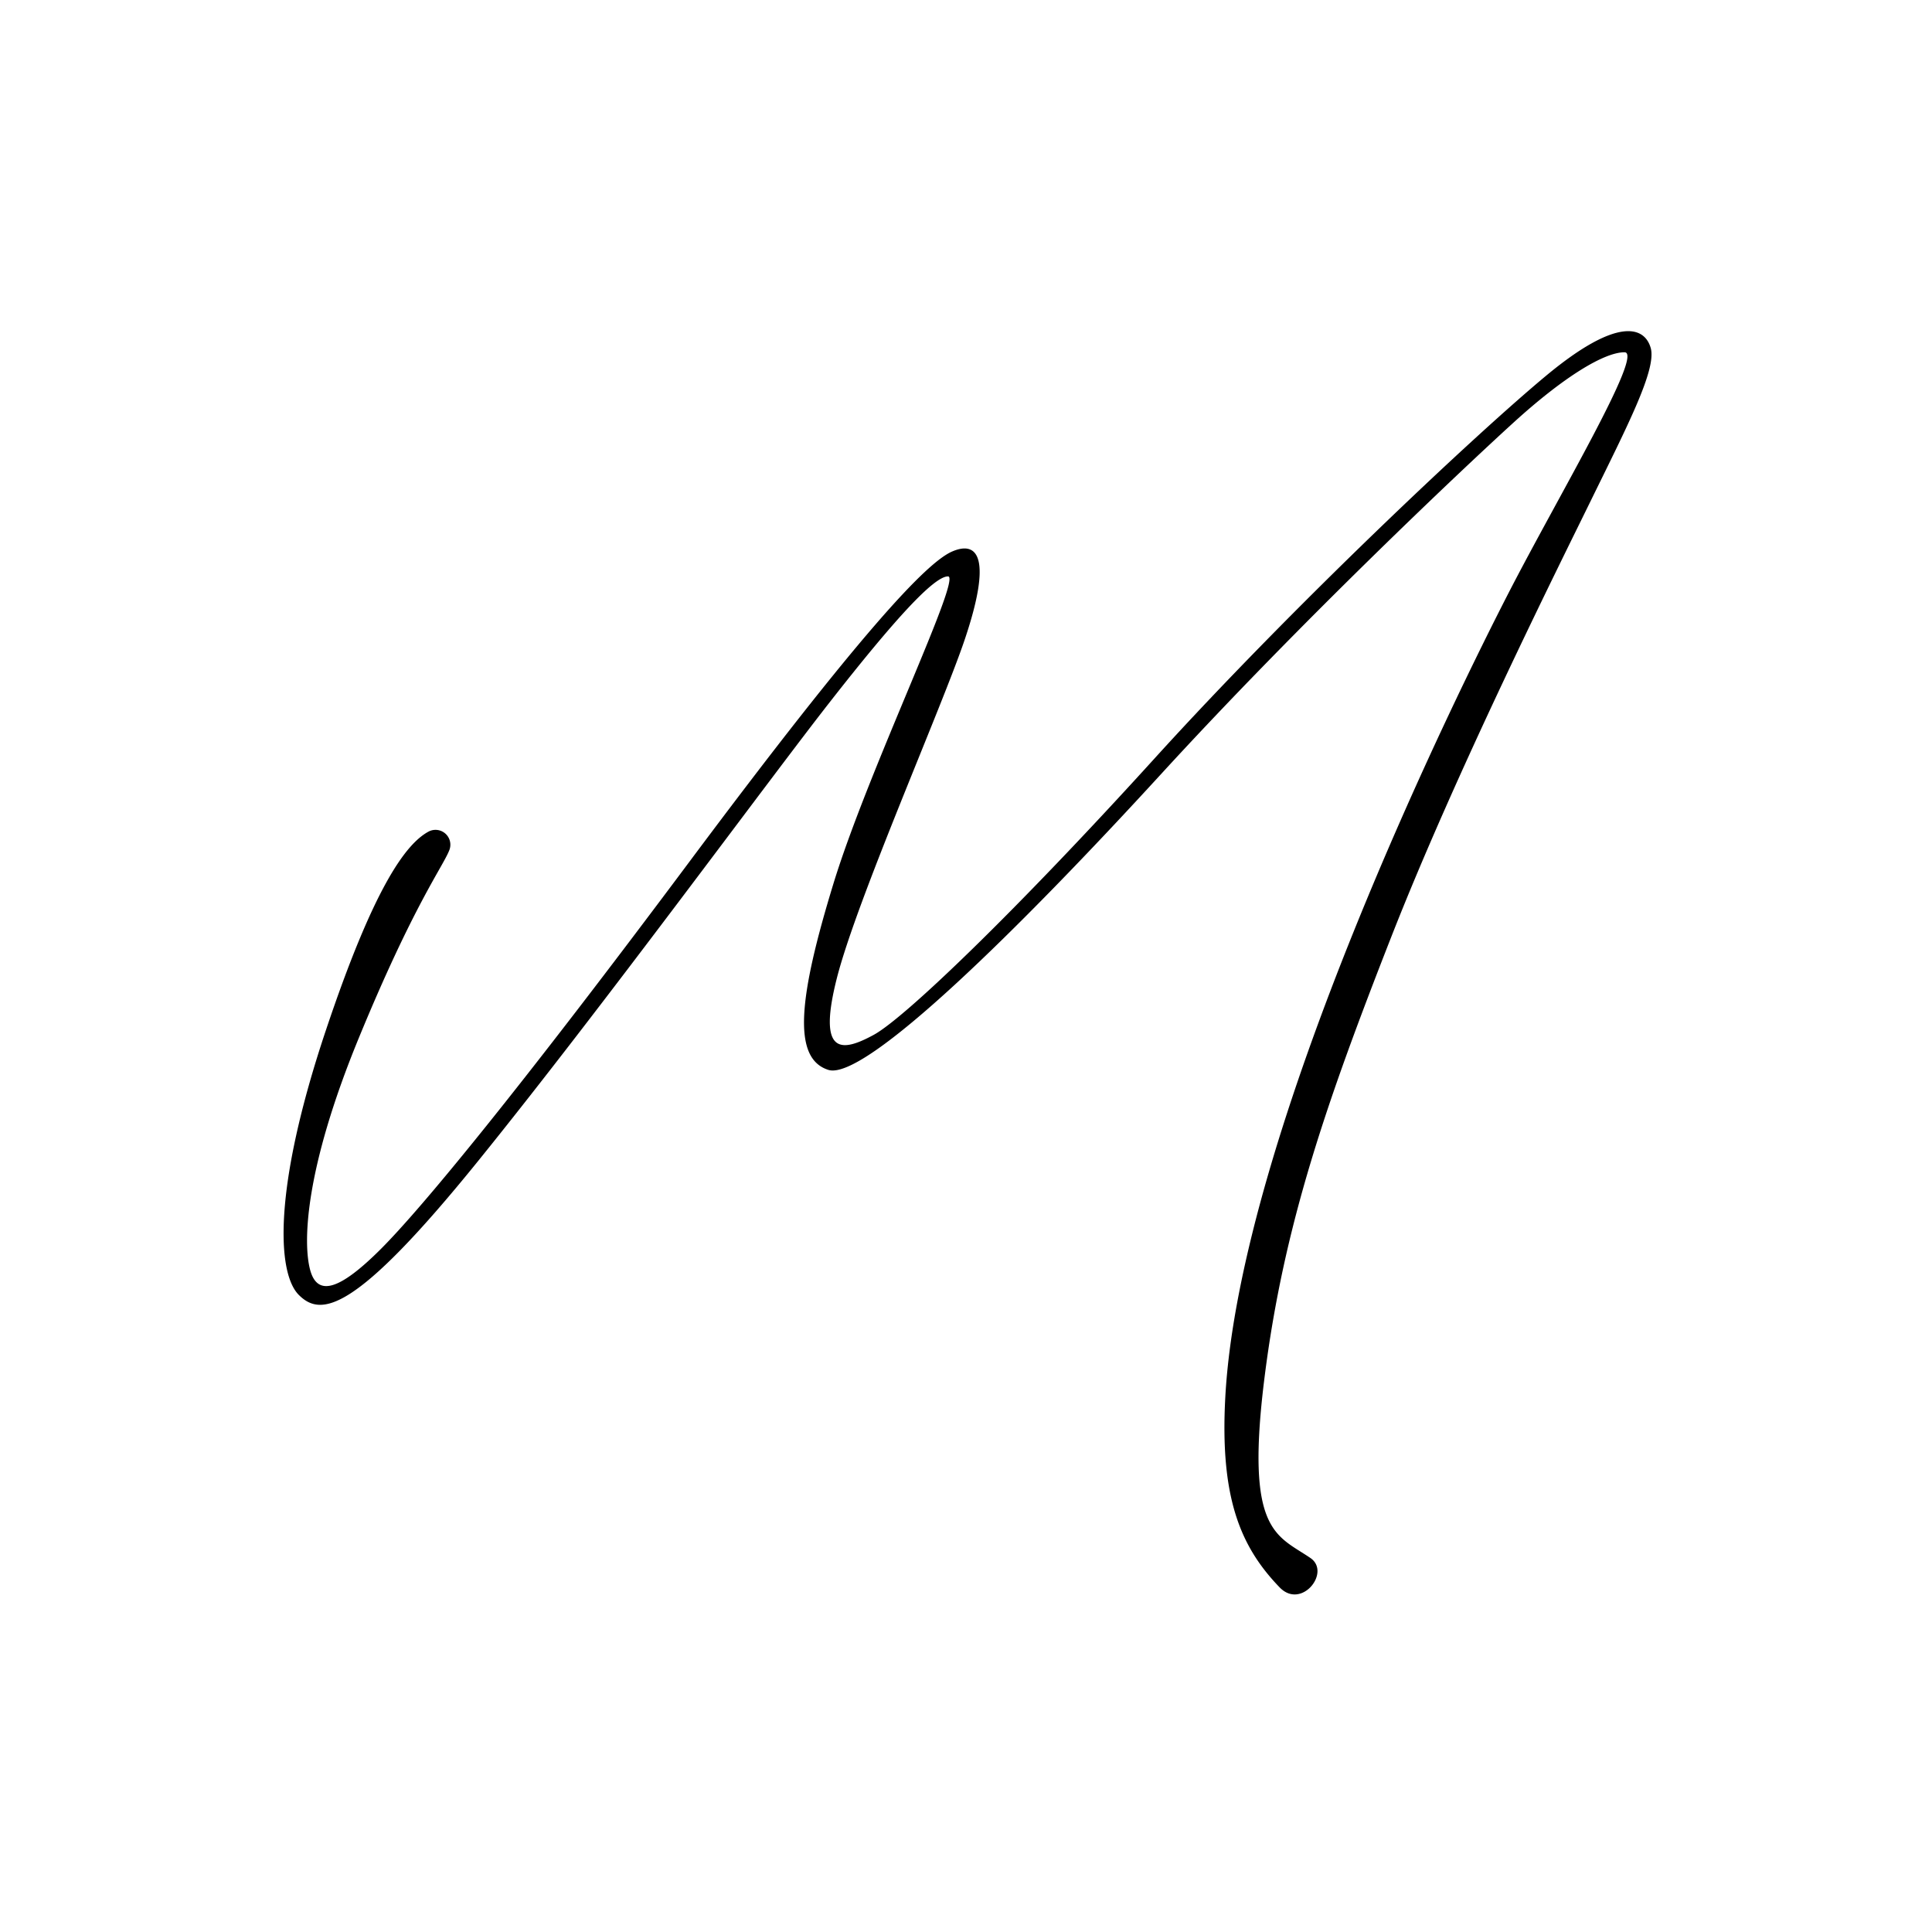 <svg xmlns="http://www.w3.org/2000/svg" width="350" height="350" viewBox="0 0 350 350"><g id="Grupo_174" data-name="Grupo 174" transform="translate(-1666 379)"><rect id="Ret&#xE2;ngulo_108" data-name="Ret&#xE2;ngulo 108" width="350" height="350" transform="translate(1666 -379)" fill="none"></rect><path id="Caminho_291" data-name="Caminho 291" d="M30.036,96.912c-1.118,2.948-6.4,9.757-16.364,33.948s-10.164,37.4-8.843,42.181,5.285,3.659,12.807-3.862,25.308-29.171,56.105-70.437,42.689-53.87,47.365-55.9,7.293,1.12,2.287,15.957c-4.124,12.223-19.549,47.117-23.162,61.331s1.044,13.33,6.665,10.278,25.7-22.339,50.872-50.064S215.7,21.814,228.707,11s17.862-8.885,18.962-5.038S243.488,20,236.859,33.54c-5.747,11.74-24.546,49.358-36.275,79.329-11.574,29.575-19.42,51.939-22.9,79.787s2.168,28.317,8.334,32.514c3.779,2.573-1.612,9.427-5.573,5.325-7.156-7.41-10.826-16.308-9.844-34.447,2.609-48.2,42.269-128.112,51.31-145.691S246.521,6.743,242.922,6.743s-10.8,4.269-20.09,12.724-38.507,36-63.955,63.787S105.3,138.838,98.689,136.745s-5.358-13.226.921-33.735,23.355-55.667,20.76-55.667-9.878,8.036-21.346,22.685-41.1,55.165-63.7,83.124S6.691,181.446,2.757,177.512-1.984,158.3,7.7,129.462C16.23,104.033,21.987,95.917,26.222,93.6a2.689,2.689,0,0,1,3.847,3.224c-.01.029-.021.058-.032.088" transform="translate(1717.373 -321.926)"></path></g></svg>